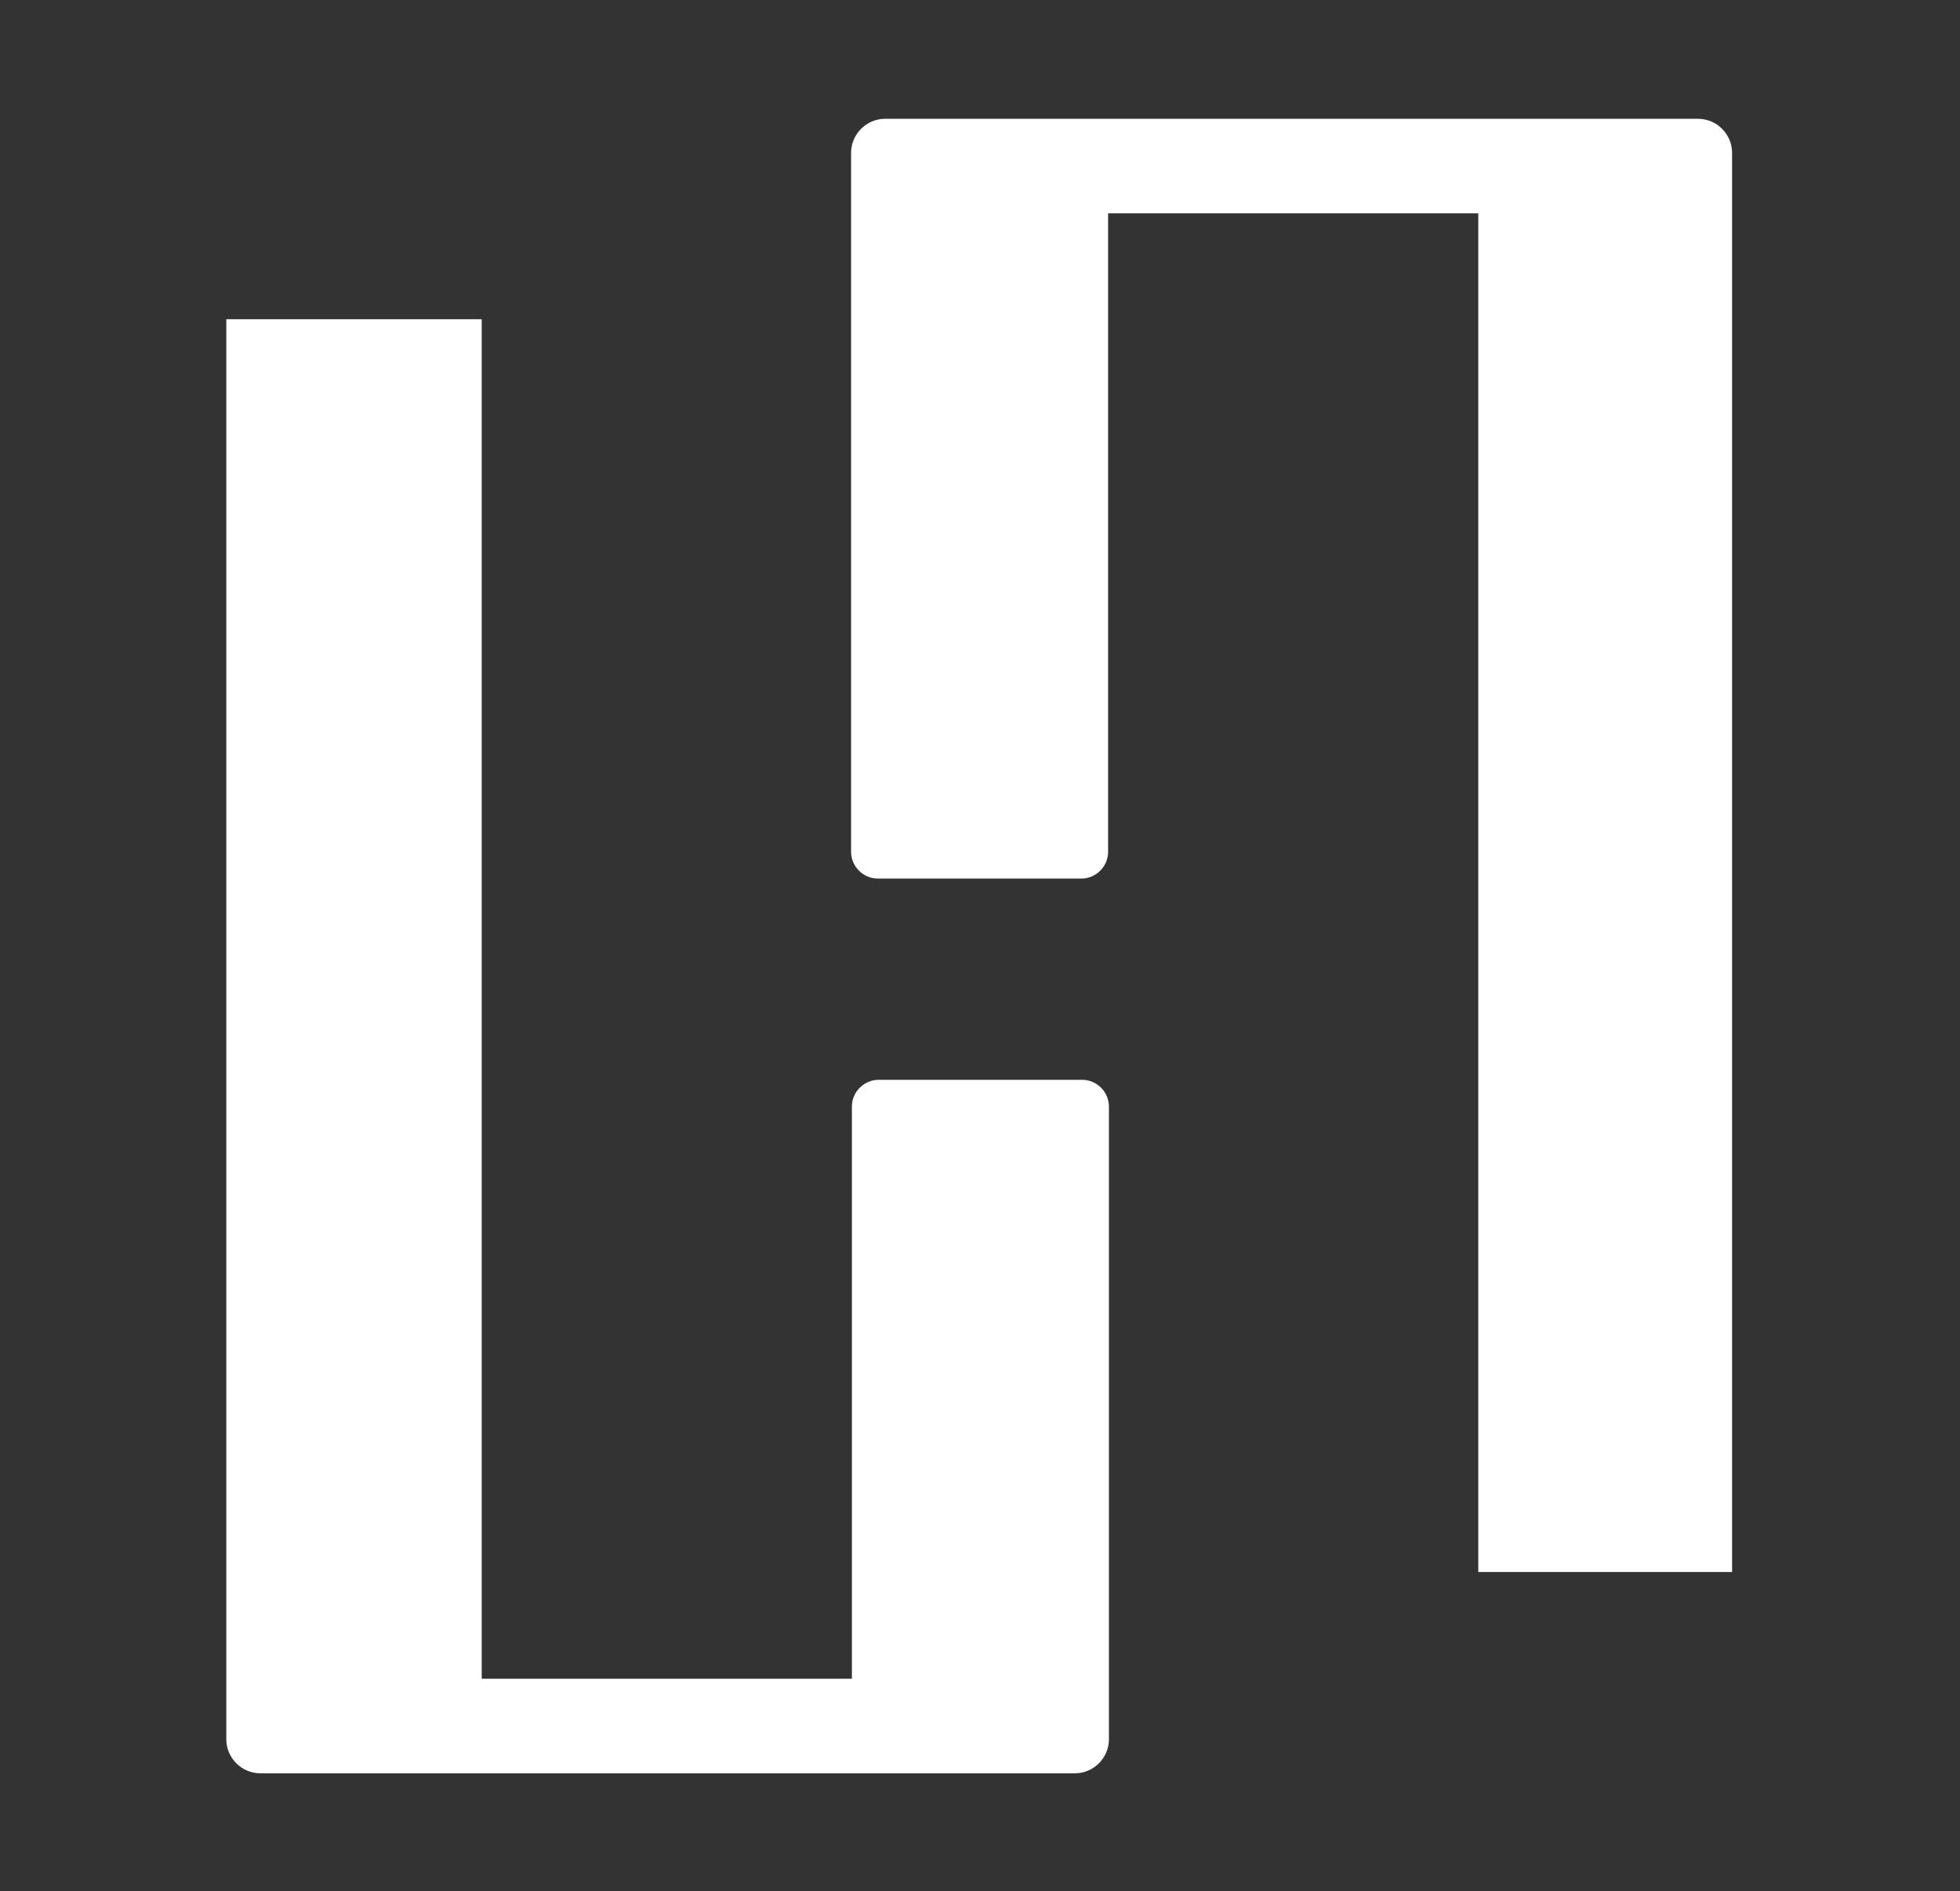 <?xml version="1.0" encoding="utf-8"?>
<!-- Generator: Adobe Illustrator 26.0.1, SVG Export Plug-In . SVG Version: 6.00 Build 0)  -->
<svg version="1.1" id="Layer_1" xmlns="http://www.w3.org/2000/svg" xmlns:xlink="http://www.w3.org/1999/xlink" x="0px" y="0px"
	 viewBox="0 0 242.5 234" style="enable-background:new 0 0 242.5 234;" xml:space="preserve">
<rect x="0" y="0" width="242.5" height="234" fill="#333333" stroke="none"/>
<style type="text/css">
	.st0{fill:#FFFFFF;}
</style>
<g>
	<g>
		<g>
			<path class="st0" d="M214.6,194.5h-31.7V26.4h-45.8v79c0,1.8-1.5,3.3-3.3,3.3h-25.2c-1.8,0-3.3-1.5-3.3-3.3V18.9
				c0-2.3,1.9-4.2,4.2-4.2h100.6c2.3,0,4.2,1.9,4.2,4.2V194.5z"/>
		</g>
	</g>
	<g>
		<g>
			<path class="st0" d="M27.9,39.5h31.7v168.2h45.8v-70.8c0-1.8,1.5-3.3,3.3-3.3h25.2c1.8,0,3.3,1.5,3.3,3.3v78.3
				c0,2.3-1.9,4.2-4.2,4.2H32.2c-2.3,0-4.2-1.9-4.2-4.2V39.5z"/>
		</g>
	</g>
</g>
</svg>
